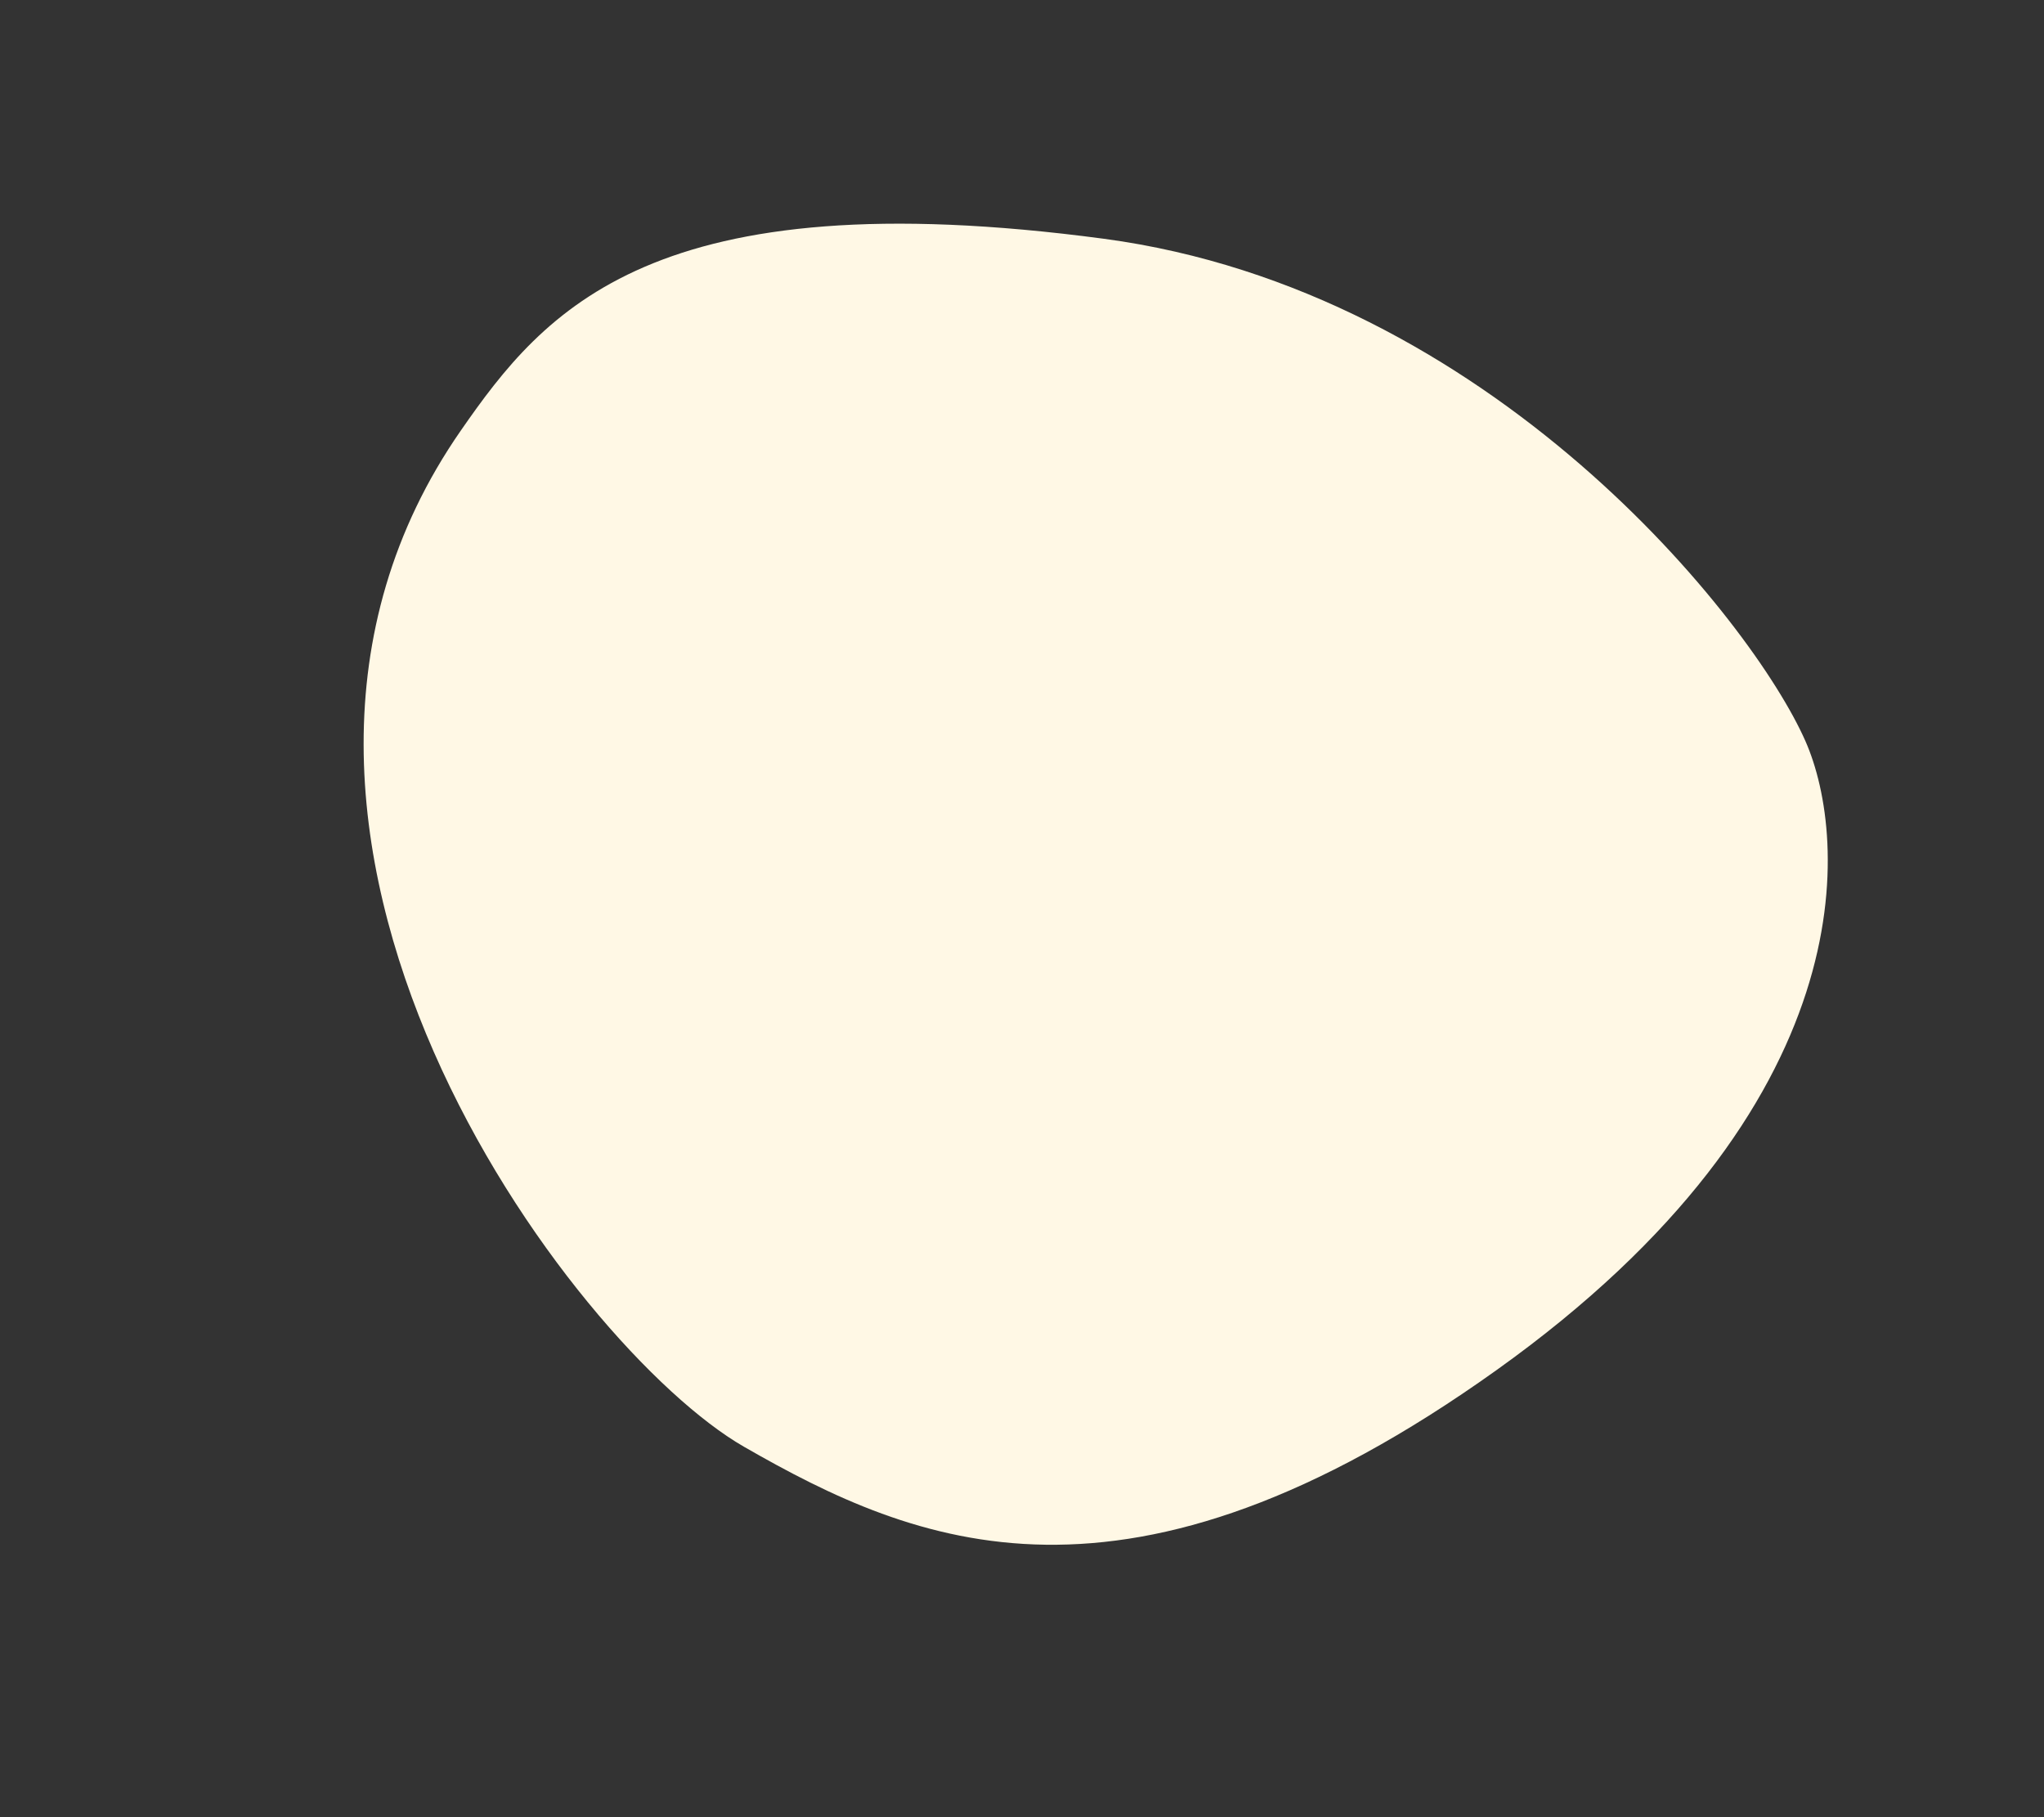 <?xml version="1.0" encoding="UTF-8"?> <svg xmlns="http://www.w3.org/2000/svg" viewBox="0 0 650.00 577.78" data-guides="{&quot;vertical&quot;:[],&quot;horizontal&quot;:[]}"><rect x="0" y="0" width="650.00" height="577.78" fill="#333333" stroke="none"/><path fill="#fff8e5" stroke="none" fill-opacity="1" stroke-width="1" stroke-opacity="1" class="st0" id="tSvg9e4a0bc9e4" title="Path 1" d="M146.499 136.96C58.187 264.184 181.945 428.617 236.573 459.99C291.201 491.363 358.019 519.847 475.971 435.579C593.922 351.312 587.682 266.438 574.162 235.7C557.32 197.365 474.093 92.356 351.057 75.919C207.511 56.766 173.134 98.567 146.499 136.96Z"></path><defs></defs></svg> 